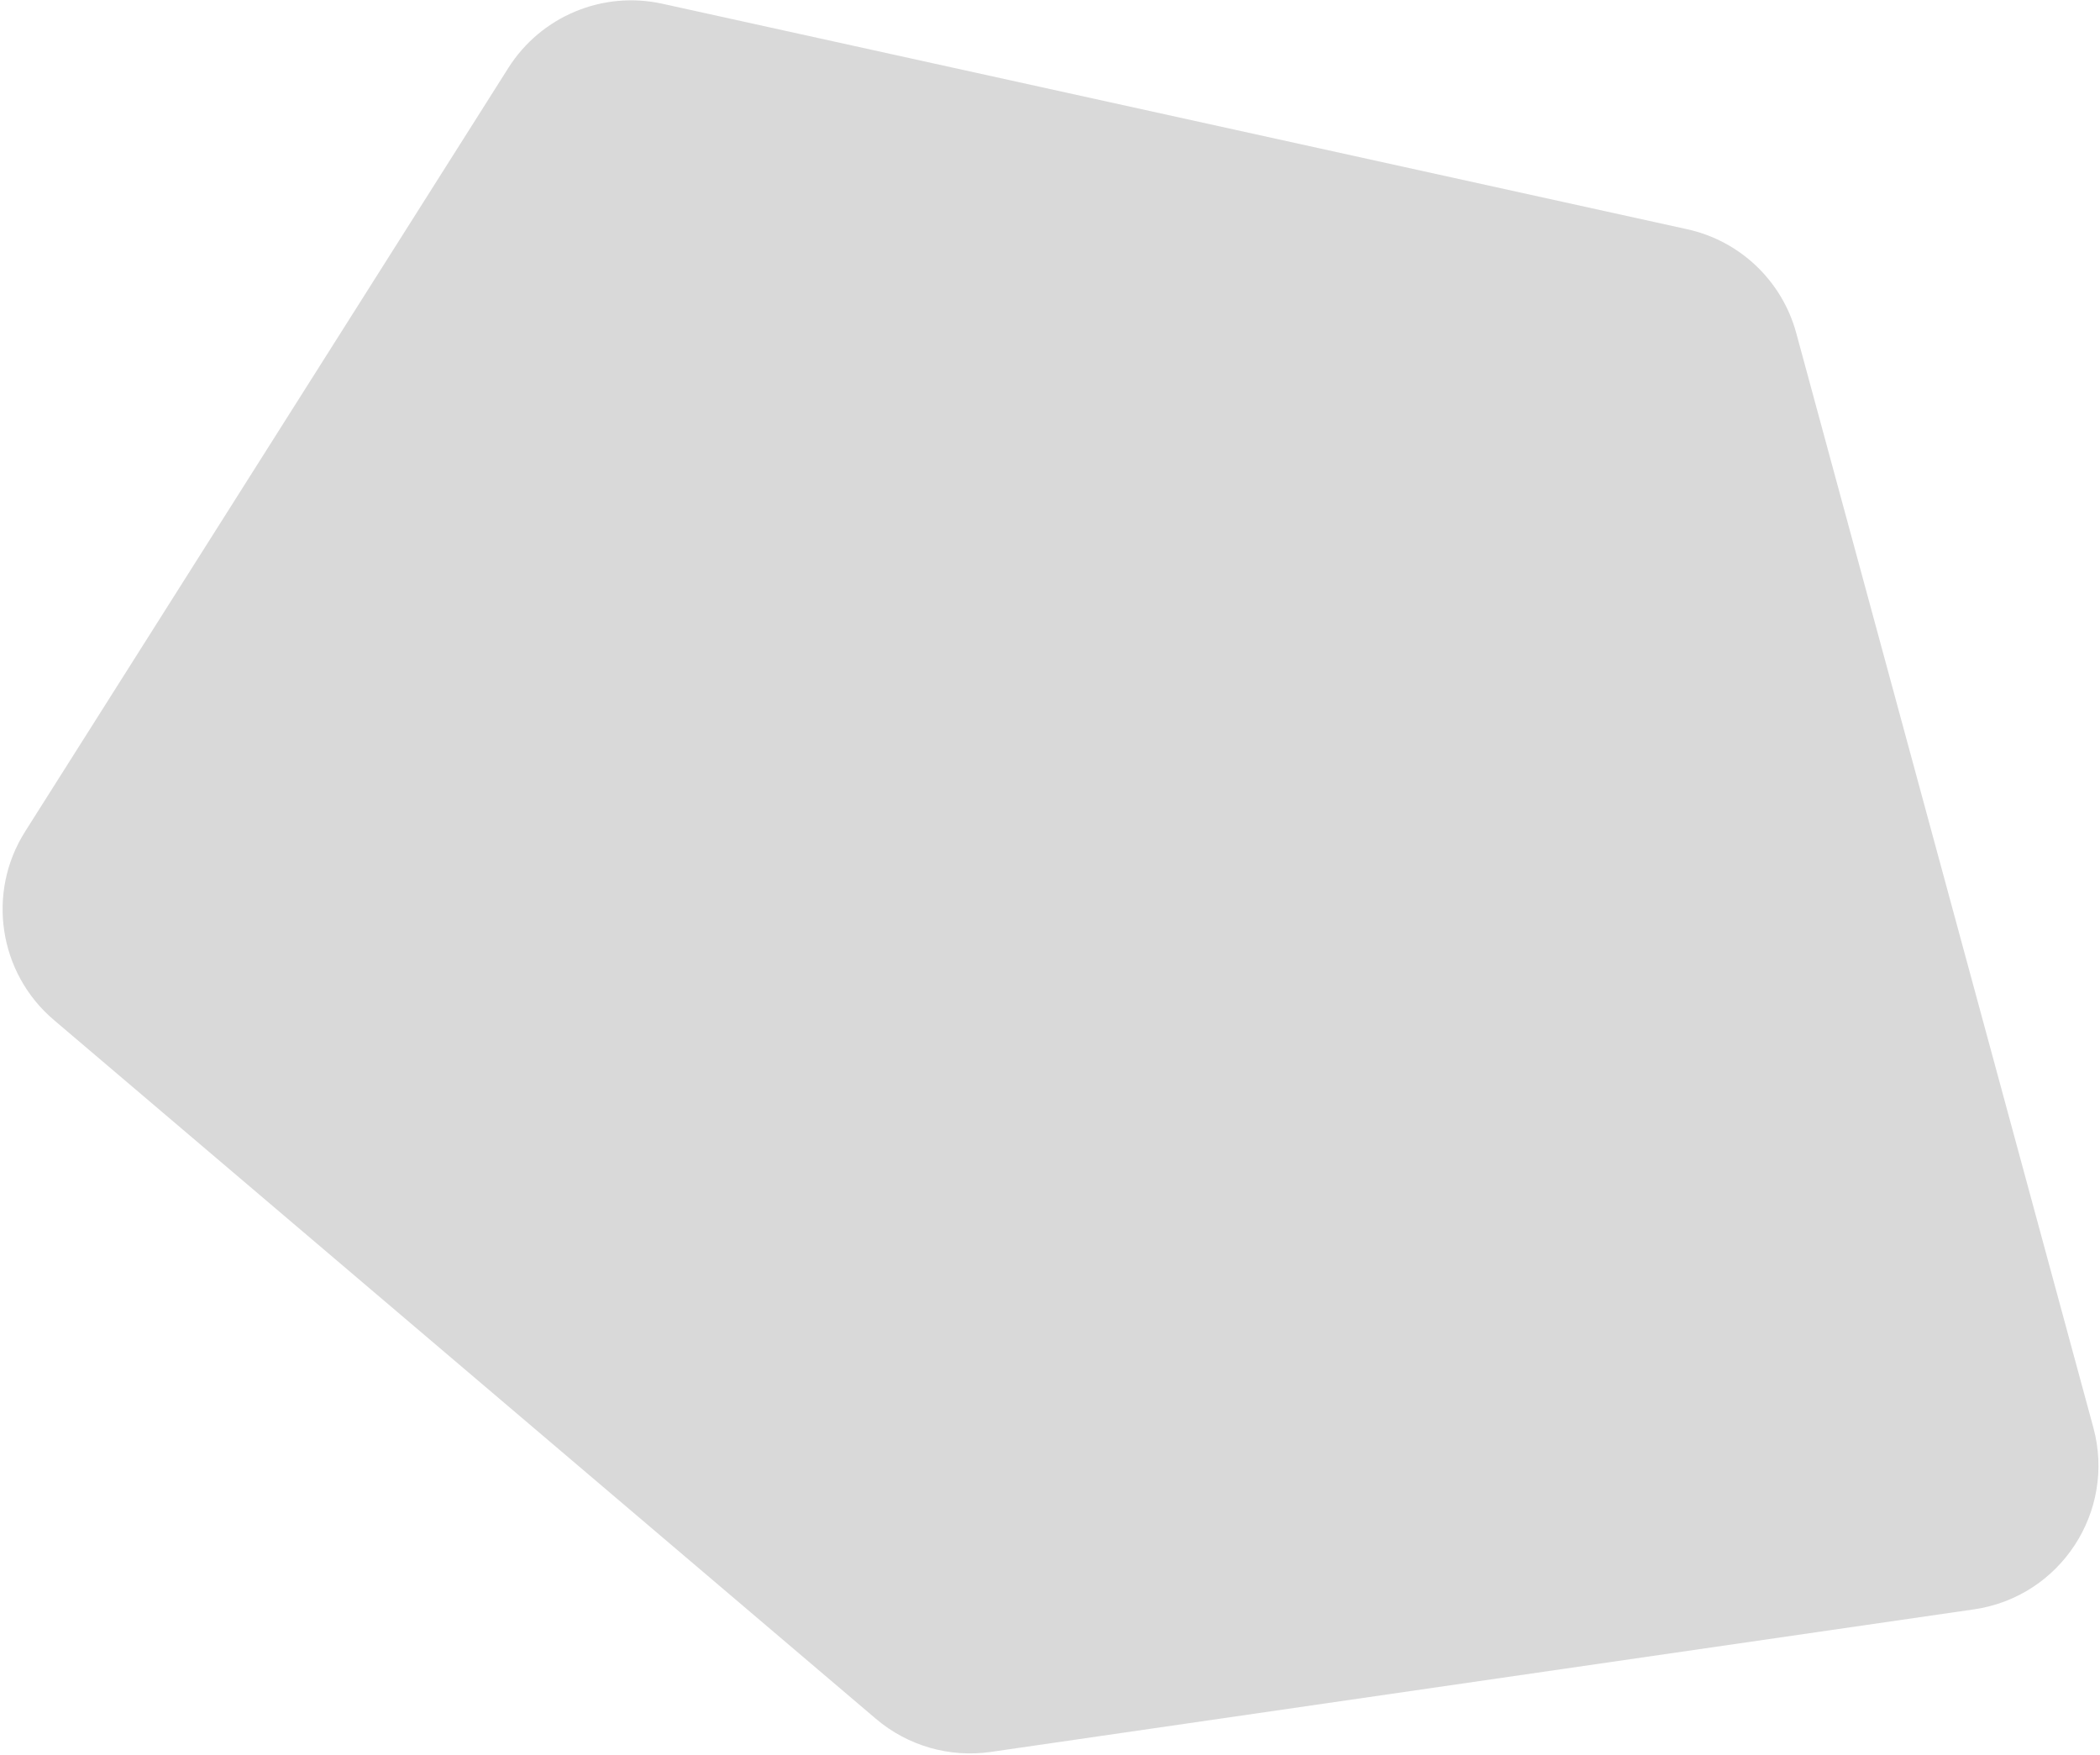<?xml version="1.0" encoding="UTF-8"?> <svg xmlns="http://www.w3.org/2000/svg" width="347" height="290" viewBox="0 0 347 290" fill="none"><path d="M84 11.22C89.402 2.685 99.571 -1.554 109.436 0.616L278.804 37.877C287.53 39.797 294.467 46.405 296.809 55.028L345.9 235.849C349.674 249.75 340.438 263.821 326.183 265.889L163.728 289.444C156.908 290.433 149.991 288.443 144.74 283.979L8.887 168.504C-0.225 160.759 -2.245 147.487 4.151 137.382L84 11.22Z" fill="#D9D9D9"></path></svg> 